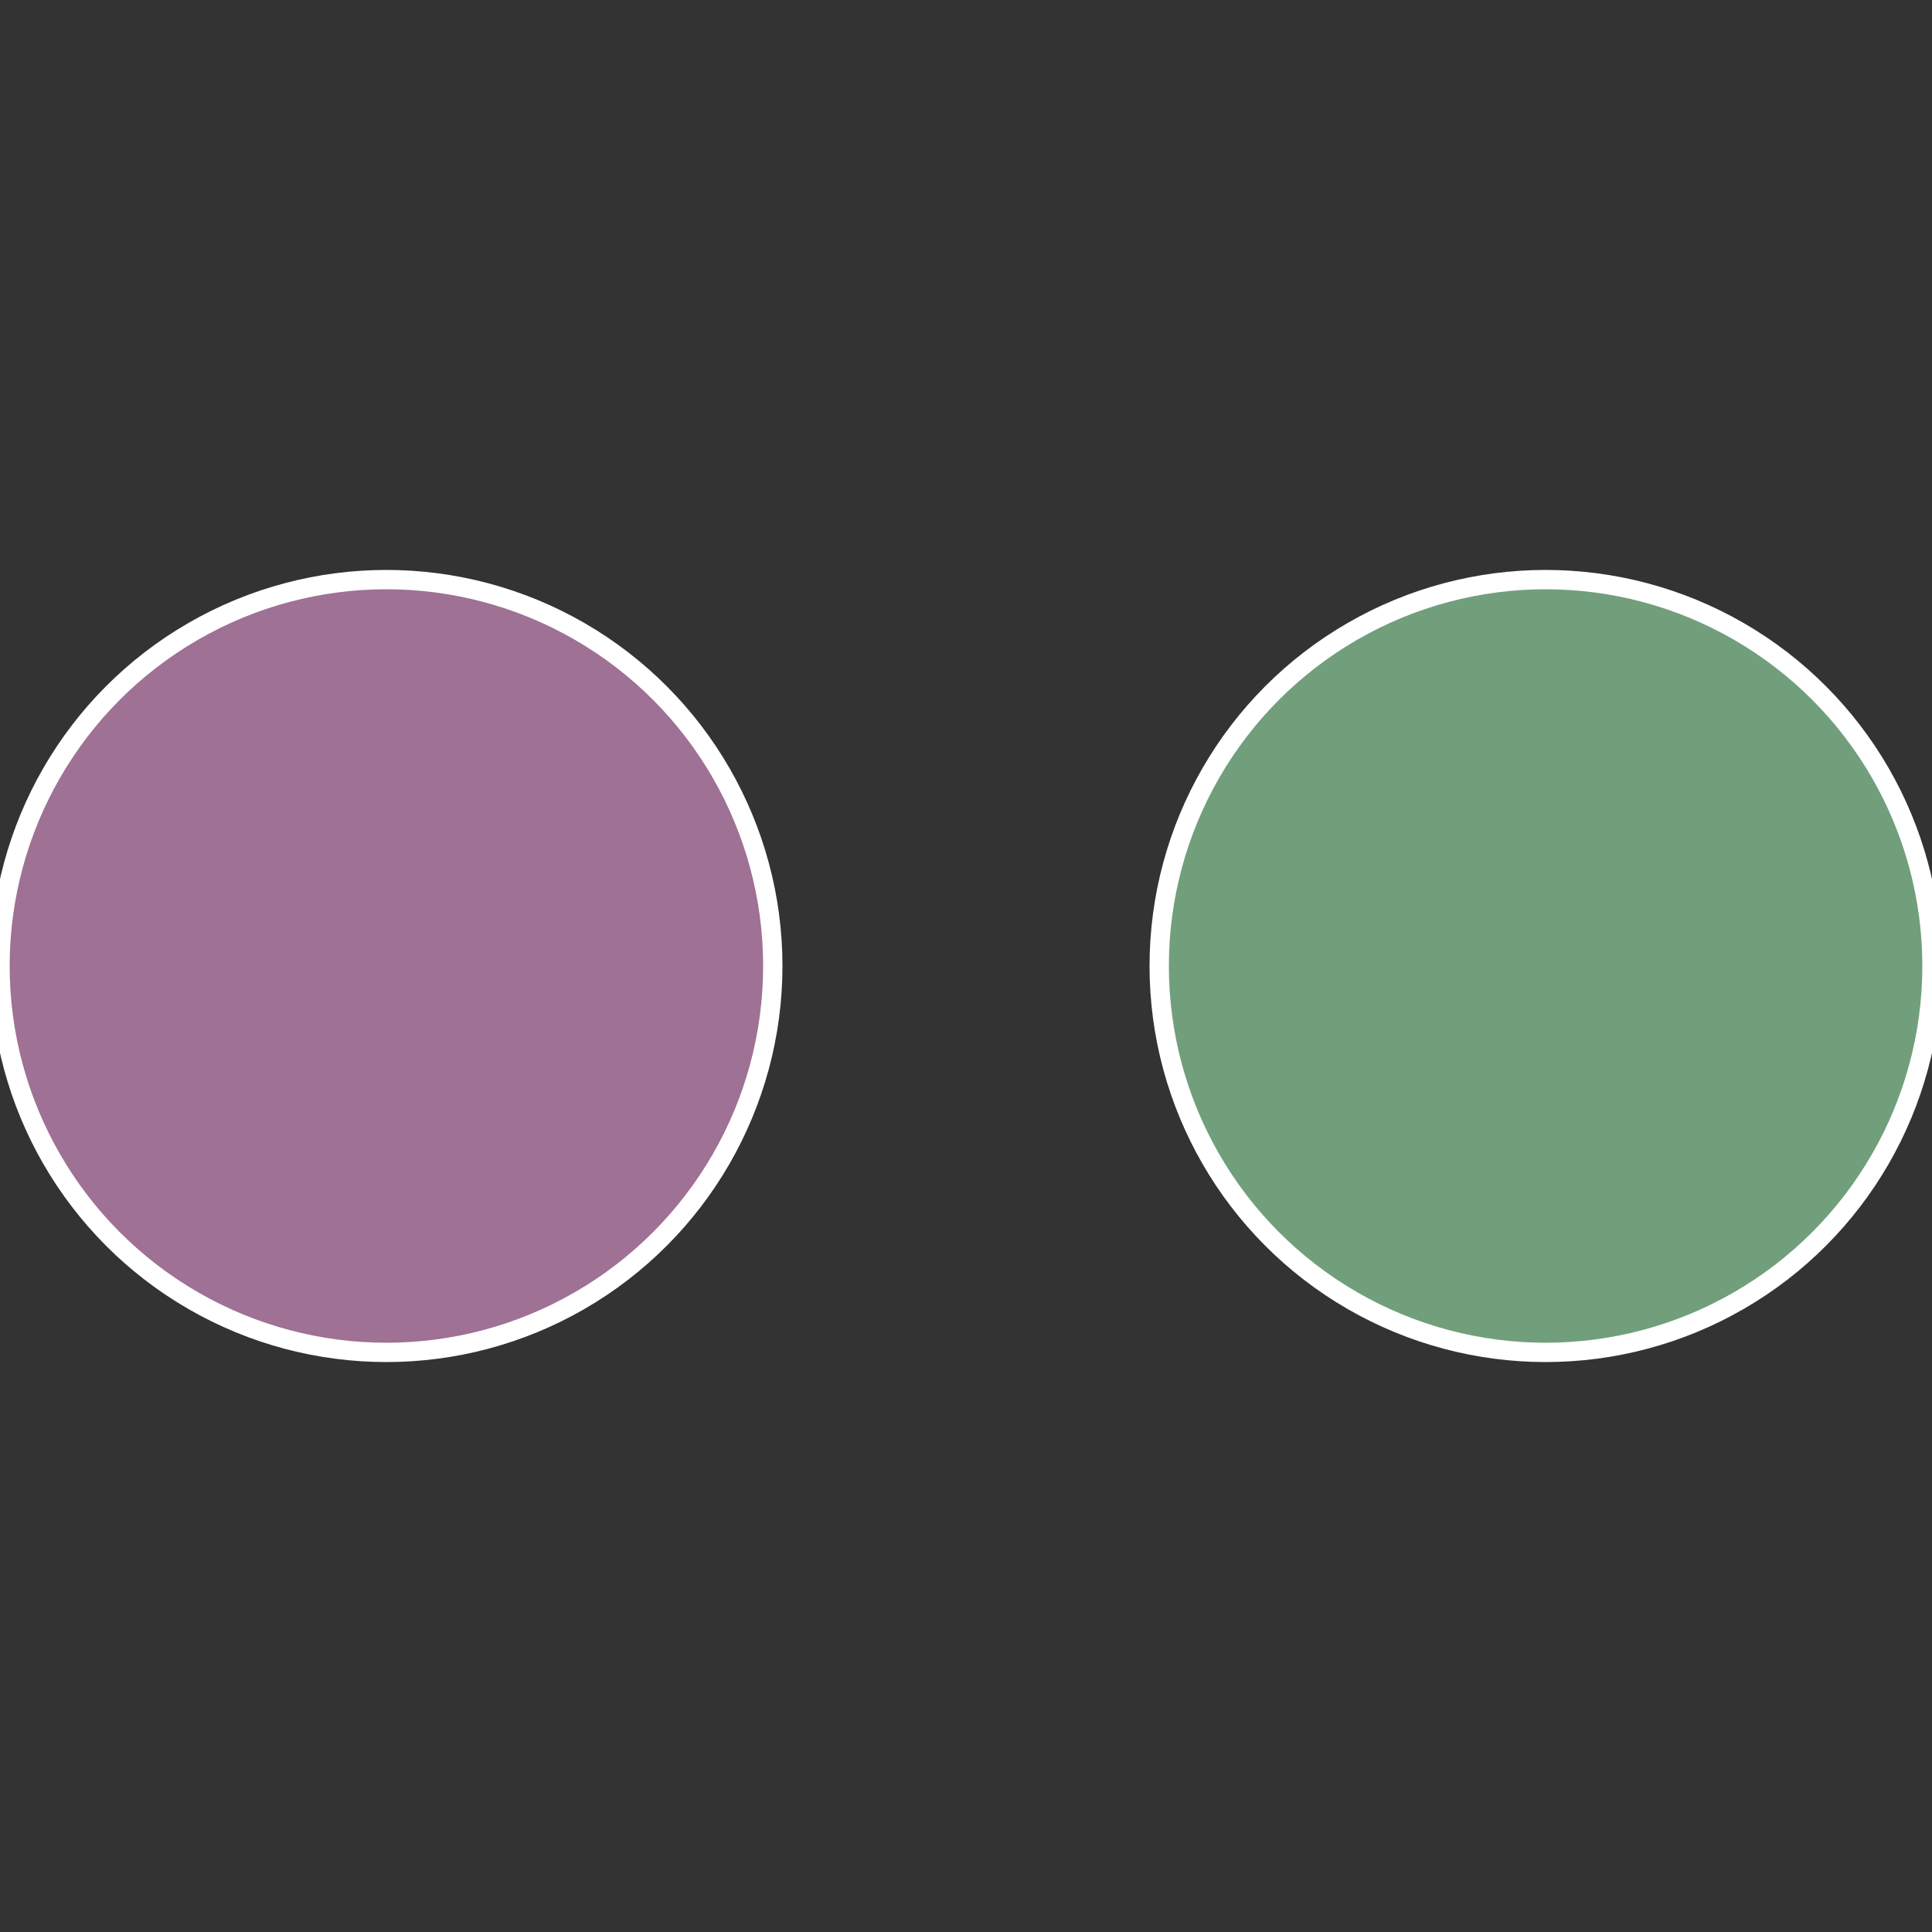 <?xml version="1.0" standalone="no"?>
<svg width="500" height="500" viewBox="-1 -1 2 2" xmlns="http://www.w3.org/2000/svg">
 
                <rect x="-1" y="-1" width="2" height="2" fill="#333333" stroke="none"/>
 
                <circle cx="0.6" cy="0" r="0.4" fill="#719f7c" stroke="#fff" stroke-width="1%" />
             
                <circle cx="-0.6" cy="7.3478807948841E-17" r="0.4" fill="#9f7194" stroke="#fff" stroke-width="1%" />
            </svg>
